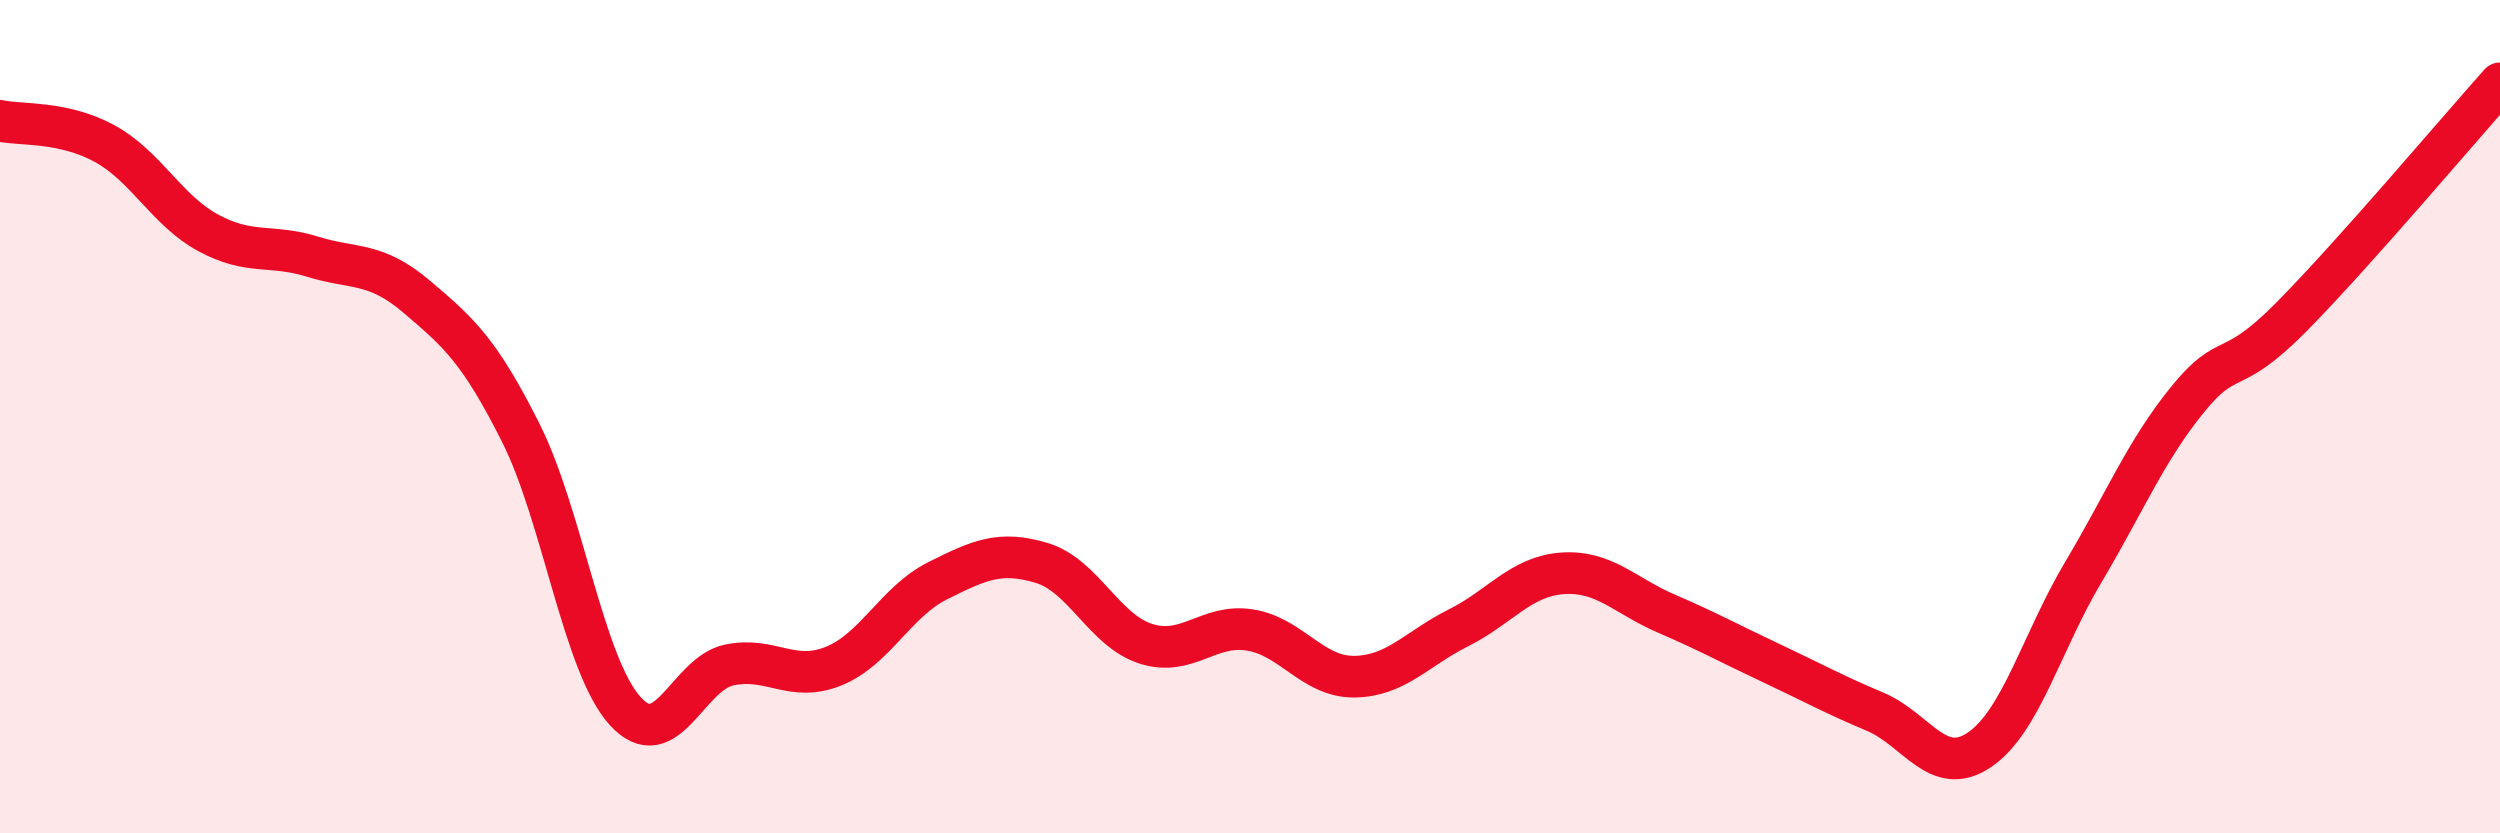 
    <svg width="60" height="20" viewBox="0 0 60 20" xmlns="http://www.w3.org/2000/svg">
      <path
        d="M 0,2.9 C 0.5,3.01 1.5,2.9 2.5,3.44 C 3.5,3.98 4,5.05 5,5.59 C 6,6.13 6.5,5.85 7.5,6.16 C 8.5,6.47 9,6.27 10,7.12 C 11,7.97 11.5,8.4 12.5,10.39 C 13.5,12.38 14,15.95 15,17.06 C 16,18.17 16.5,16.17 17.5,15.96 C 18.5,15.75 19,16.39 20,15.99 C 21,15.59 21.5,14.44 22.5,13.94 C 23.5,13.44 24,13.21 25,13.51 C 26,13.81 26.5,15.13 27.5,15.45 C 28.5,15.77 29,14.96 30,15.12 C 31,15.28 31.5,16.25 32.5,16.24 C 33.5,16.23 34,15.57 35,15.07 C 36,14.57 36.5,13.83 37.5,13.76 C 38.5,13.69 39,14.3 40,14.73 C 41,15.16 41.5,15.44 42.5,15.91 C 43.5,16.38 44,16.66 45,17.08 C 46,17.5 46.5,18.67 47.5,18 C 48.5,17.33 49,15.41 50,13.73 C 51,12.05 51.5,10.82 52.5,9.59 C 53.5,8.36 53.5,9.12 55,7.6 C 56.5,6.08 59,3.12 60,2L60 20L0 20Z"
        fill="#EB0A25"
        opacity="0.1"
        stroke-linecap="round"
        stroke-linejoin="round"
      />
      <path
        d="M 0,2.9 C 0.5,3.01 1.5,2.9 2.5,3.44 C 3.5,3.98 4,5.05 5,5.59 C 6,6.13 6.5,5.85 7.5,6.16 C 8.5,6.47 9,6.27 10,7.12 C 11,7.97 11.5,8.4 12.5,10.39 C 13.5,12.38 14,15.95 15,17.06 C 16,18.17 16.5,16.17 17.5,15.96 C 18.5,15.75 19,16.39 20,15.99 C 21,15.59 21.5,14.44 22.5,13.94 C 23.5,13.44 24,13.21 25,13.51 C 26,13.81 26.5,15.13 27.5,15.45 C 28.5,15.77 29,14.96 30,15.12 C 31,15.28 31.5,16.25 32.5,16.24 C 33.5,16.23 34,15.57 35,15.07 C 36,14.57 36.5,13.83 37.5,13.76 C 38.5,13.69 39,14.3 40,14.73 C 41,15.16 41.5,15.44 42.5,15.91 C 43.5,16.38 44,16.66 45,17.08 C 46,17.5 46.5,18.67 47.5,18 C 48.5,17.33 49,15.41 50,13.73 C 51,12.05 51.5,10.82 52.5,9.59 C 53.5,8.36 53.5,9.12 55,7.6 C 56.5,6.08 59,3.12 60,2"
        stroke="#EB0A25"
        stroke-width="1"
        fill="none"
        stroke-linecap="round"
        stroke-linejoin="round"
      />
    </svg>
  